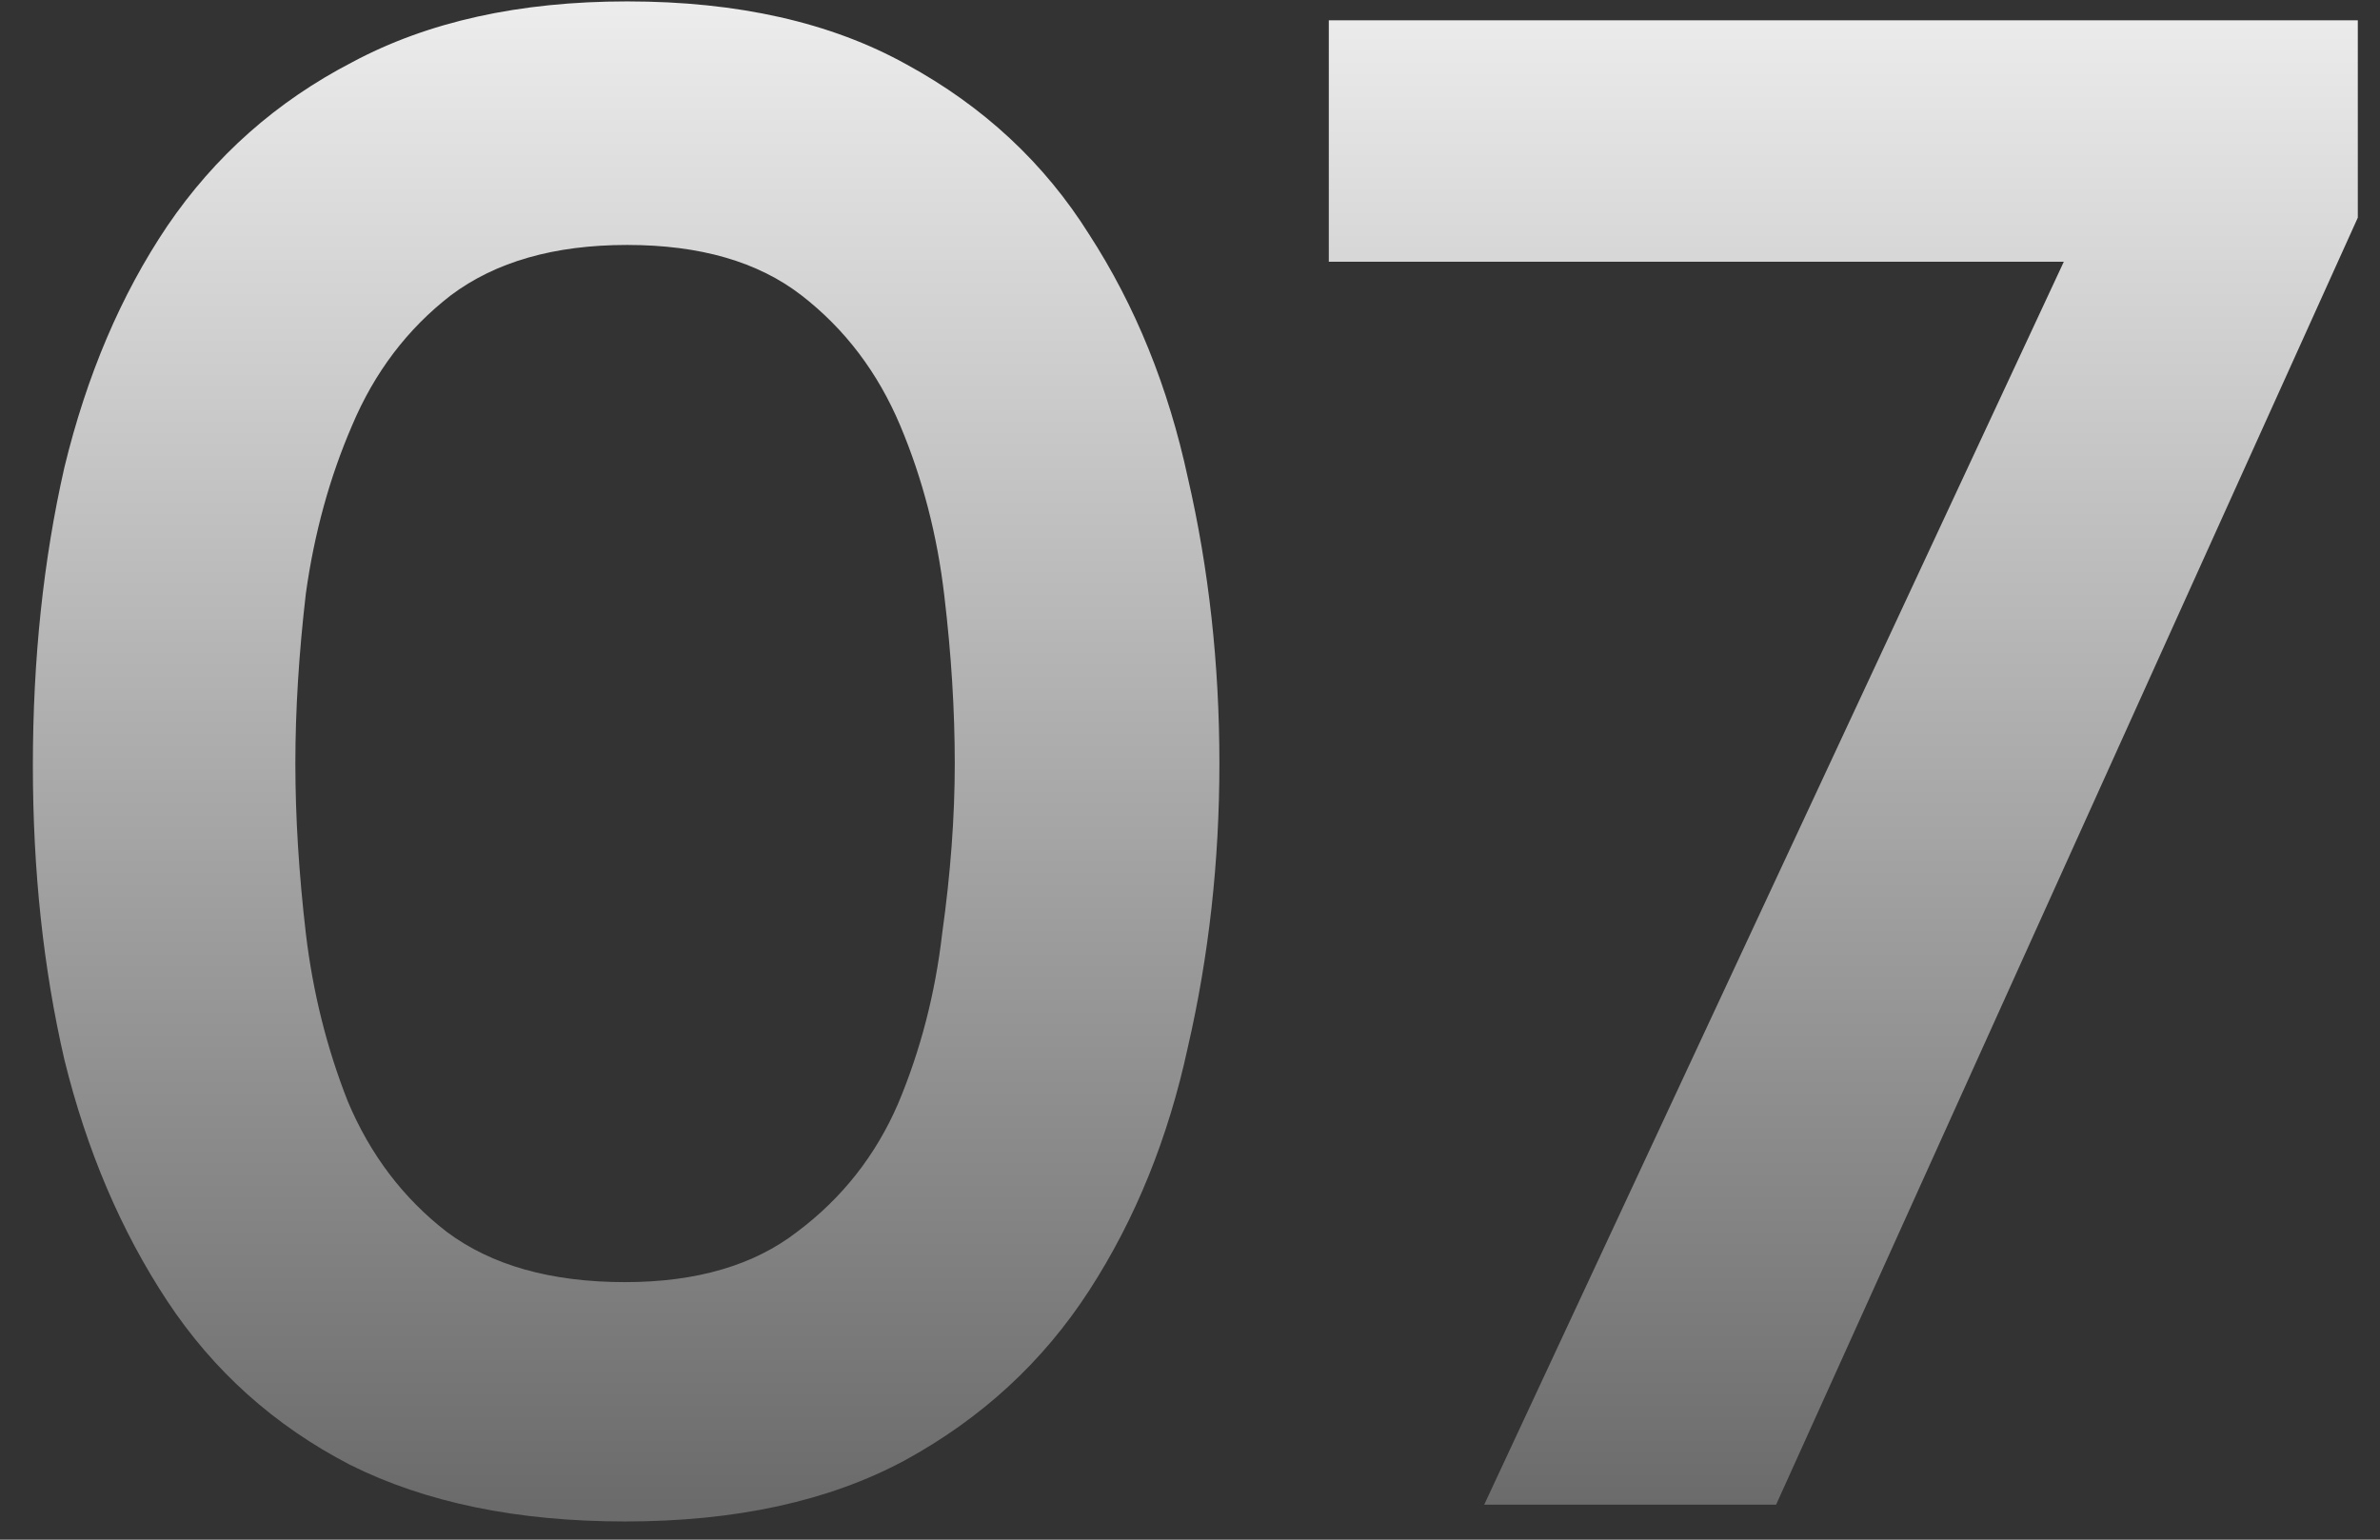 <?xml version="1.0" encoding="UTF-8"?> <svg xmlns="http://www.w3.org/2000/svg" width="68" height="44" viewBox="0 0 68 44" fill="none"><rect x="0" y="0" width="68" height="44" fill="#333333" stroke="none"/><path d="M17.86 43.48C14.78 43.48 12.159 42.94 9.999 41.86C7.839 40.74 6.099 39.18 4.779 37.18C3.459 35.18 2.479 32.88 1.839 30.28C1.239 27.68 0.939 24.88 0.939 21.88C0.939 18.84 1.239 16 1.839 13.36C2.479 10.72 3.459 8.42 4.779 6.46C6.139 4.46 7.899 2.9 10.059 1.78C12.22 0.62 14.839 0.04 17.919 0.04C21.079 0.04 23.739 0.64 25.899 1.84C28.099 3.04 29.84 4.66 31.119 6.7C32.44 8.74 33.38 11.06 33.94 13.66C34.539 16.26 34.84 18.98 34.84 21.82C34.84 24.62 34.539 27.32 33.94 29.92C33.38 32.52 32.44 34.84 31.119 36.88C29.799 38.92 28.04 40.54 25.84 41.74C23.68 42.9 21.02 43.48 17.86 43.48ZM17.86 36.64C19.899 36.64 21.54 36.16 22.779 35.2C24.059 34.24 25.02 33.02 25.66 31.54C26.299 30.02 26.72 28.4 26.919 26.68C27.16 24.96 27.279 23.34 27.279 21.82C27.279 20.3 27.18 18.7 26.98 17.02C26.779 15.3 26.36 13.68 25.72 12.16C25.079 10.64 24.14 9.4 22.899 8.44C21.66 7.48 20 7 17.919 7C15.839 7 14.159 7.48 12.88 8.44C11.639 9.4 10.7 10.64 10.059 12.16C9.419 13.64 8.979 15.24 8.739 16.96C8.539 18.68 8.439 20.3 8.439 21.82C8.439 23.34 8.539 24.96 8.739 26.68C8.939 28.36 9.339 29.96 9.939 31.48C10.579 33 11.52 34.24 12.759 35.2C14.04 36.16 15.739 36.64 17.86 36.64Z" fill="url(#paint0_linear_89_459)"></path><path d="M42.406 43L58.966 7.48H37.966V0.58H67.366V6.22L50.746 43H42.406Z" fill="url(#paint1_linear_89_459)"></path><defs><linearGradient id="paint0_linear_89_459" x1="34.063" y1="-6" x2="34.063" y2="43" gradientUnits="userSpaceOnUse"><stop stop-color="white"></stop><stop offset="1" stop-color="#6B6B6B"></stop></linearGradient><linearGradient id="paint1_linear_89_459" x1="34.063" y1="-6" x2="34.063" y2="43" gradientUnits="userSpaceOnUse"><stop stop-color="white"></stop><stop offset="1" stop-color="#6B6B6B"></stop></linearGradient></defs></svg> 